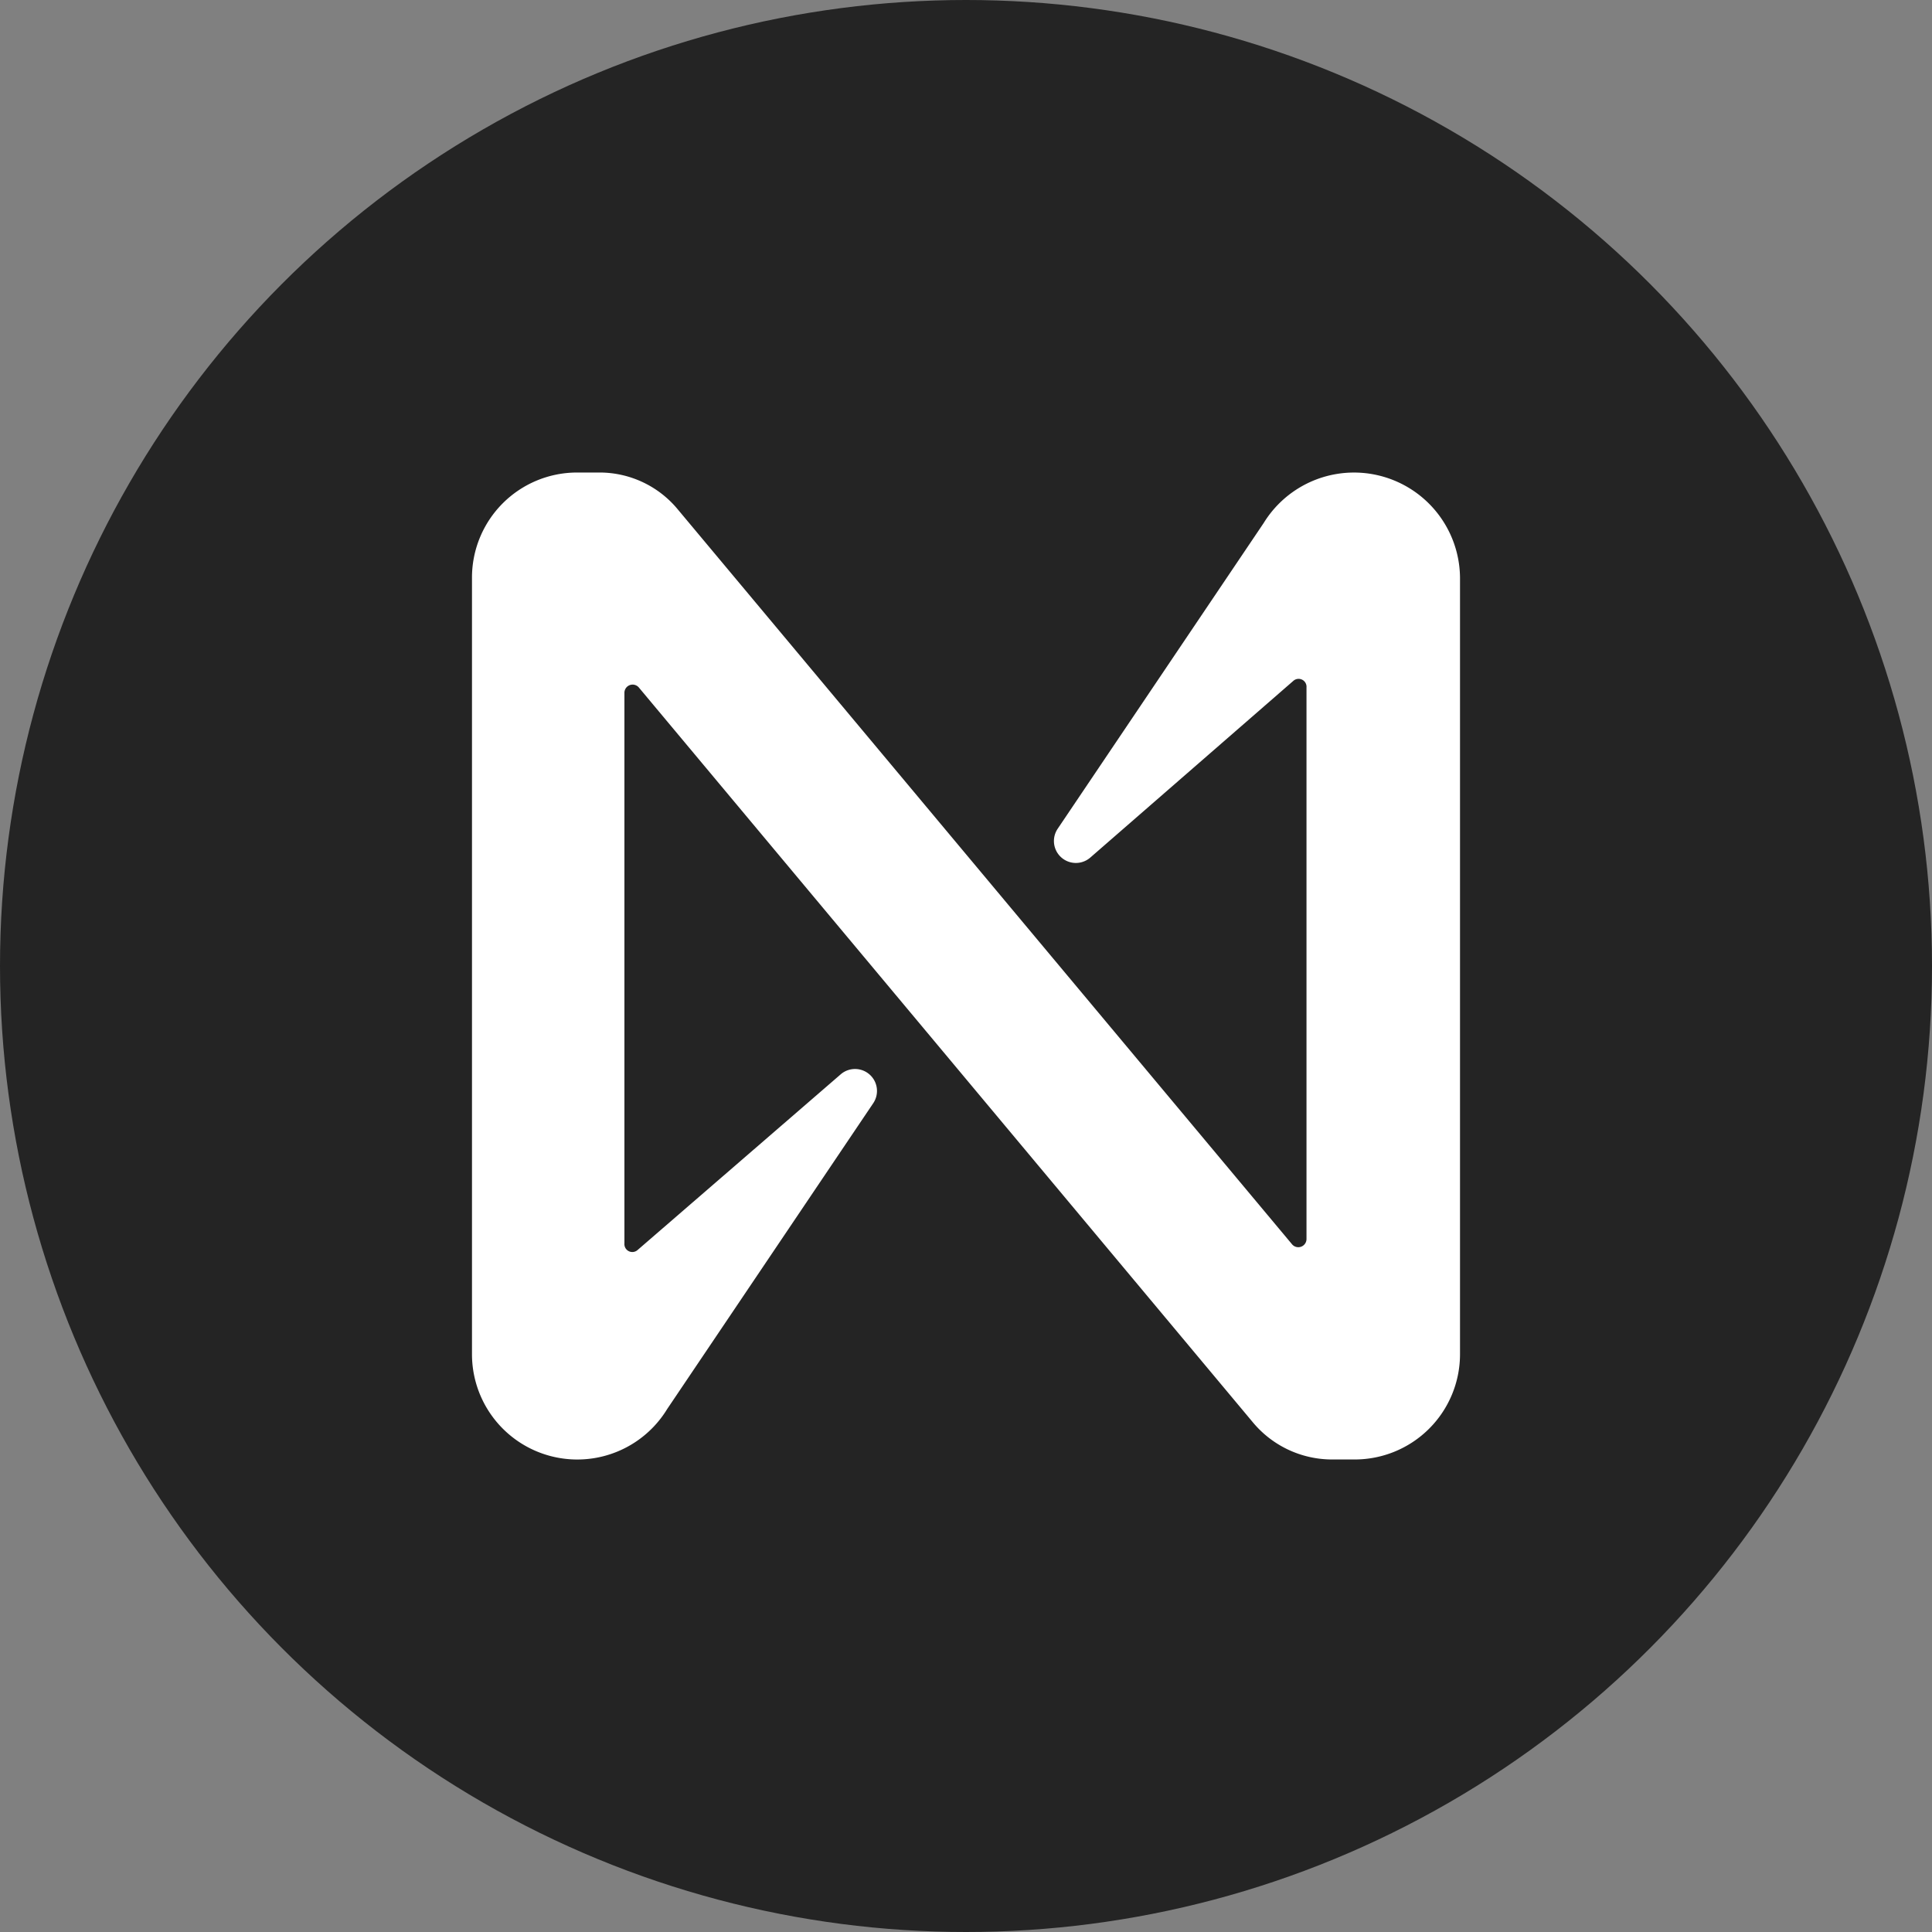 <svg xmlns="http://www.w3.org/2000/svg" width="50" height="50" viewBox="0 0 50 50"><rect x="0" y="0" width="50" height="50" fill="#808080" stroke="none"/><g transform="translate(-1653 -603)"><g transform="translate(1653 603)"><circle cx="25" cy="25" r="25" fill="#242424"/></g><path d="M20.49,1.305,15.155,9.223a.568.568,0,0,0,.851.738l5.25-4.569a.205.205,0,0,1,.341.17V19.837a.212.212,0,0,1-.369.142L5.335.965A2.626,2.626,0,0,0,3.264,0H2.7A2.719,2.719,0,0,0,0,2.724V22.817a2.725,2.725,0,0,0,5.052,1.419l5.335-7.918a.568.568,0,0,0-.851-.738l-5.25,4.541a.205.205,0,0,1-.341-.17V5.7a.212.212,0,0,1,.369-.142L20.206,24.577a2.667,2.667,0,0,0,2.072.965h.568a2.725,2.725,0,0,0,2.724-2.724V2.724a2.744,2.744,0,0,0-5.08-1.419Z" transform="translate(1665.215 615.229)" fill="#fff"/></g></svg>
